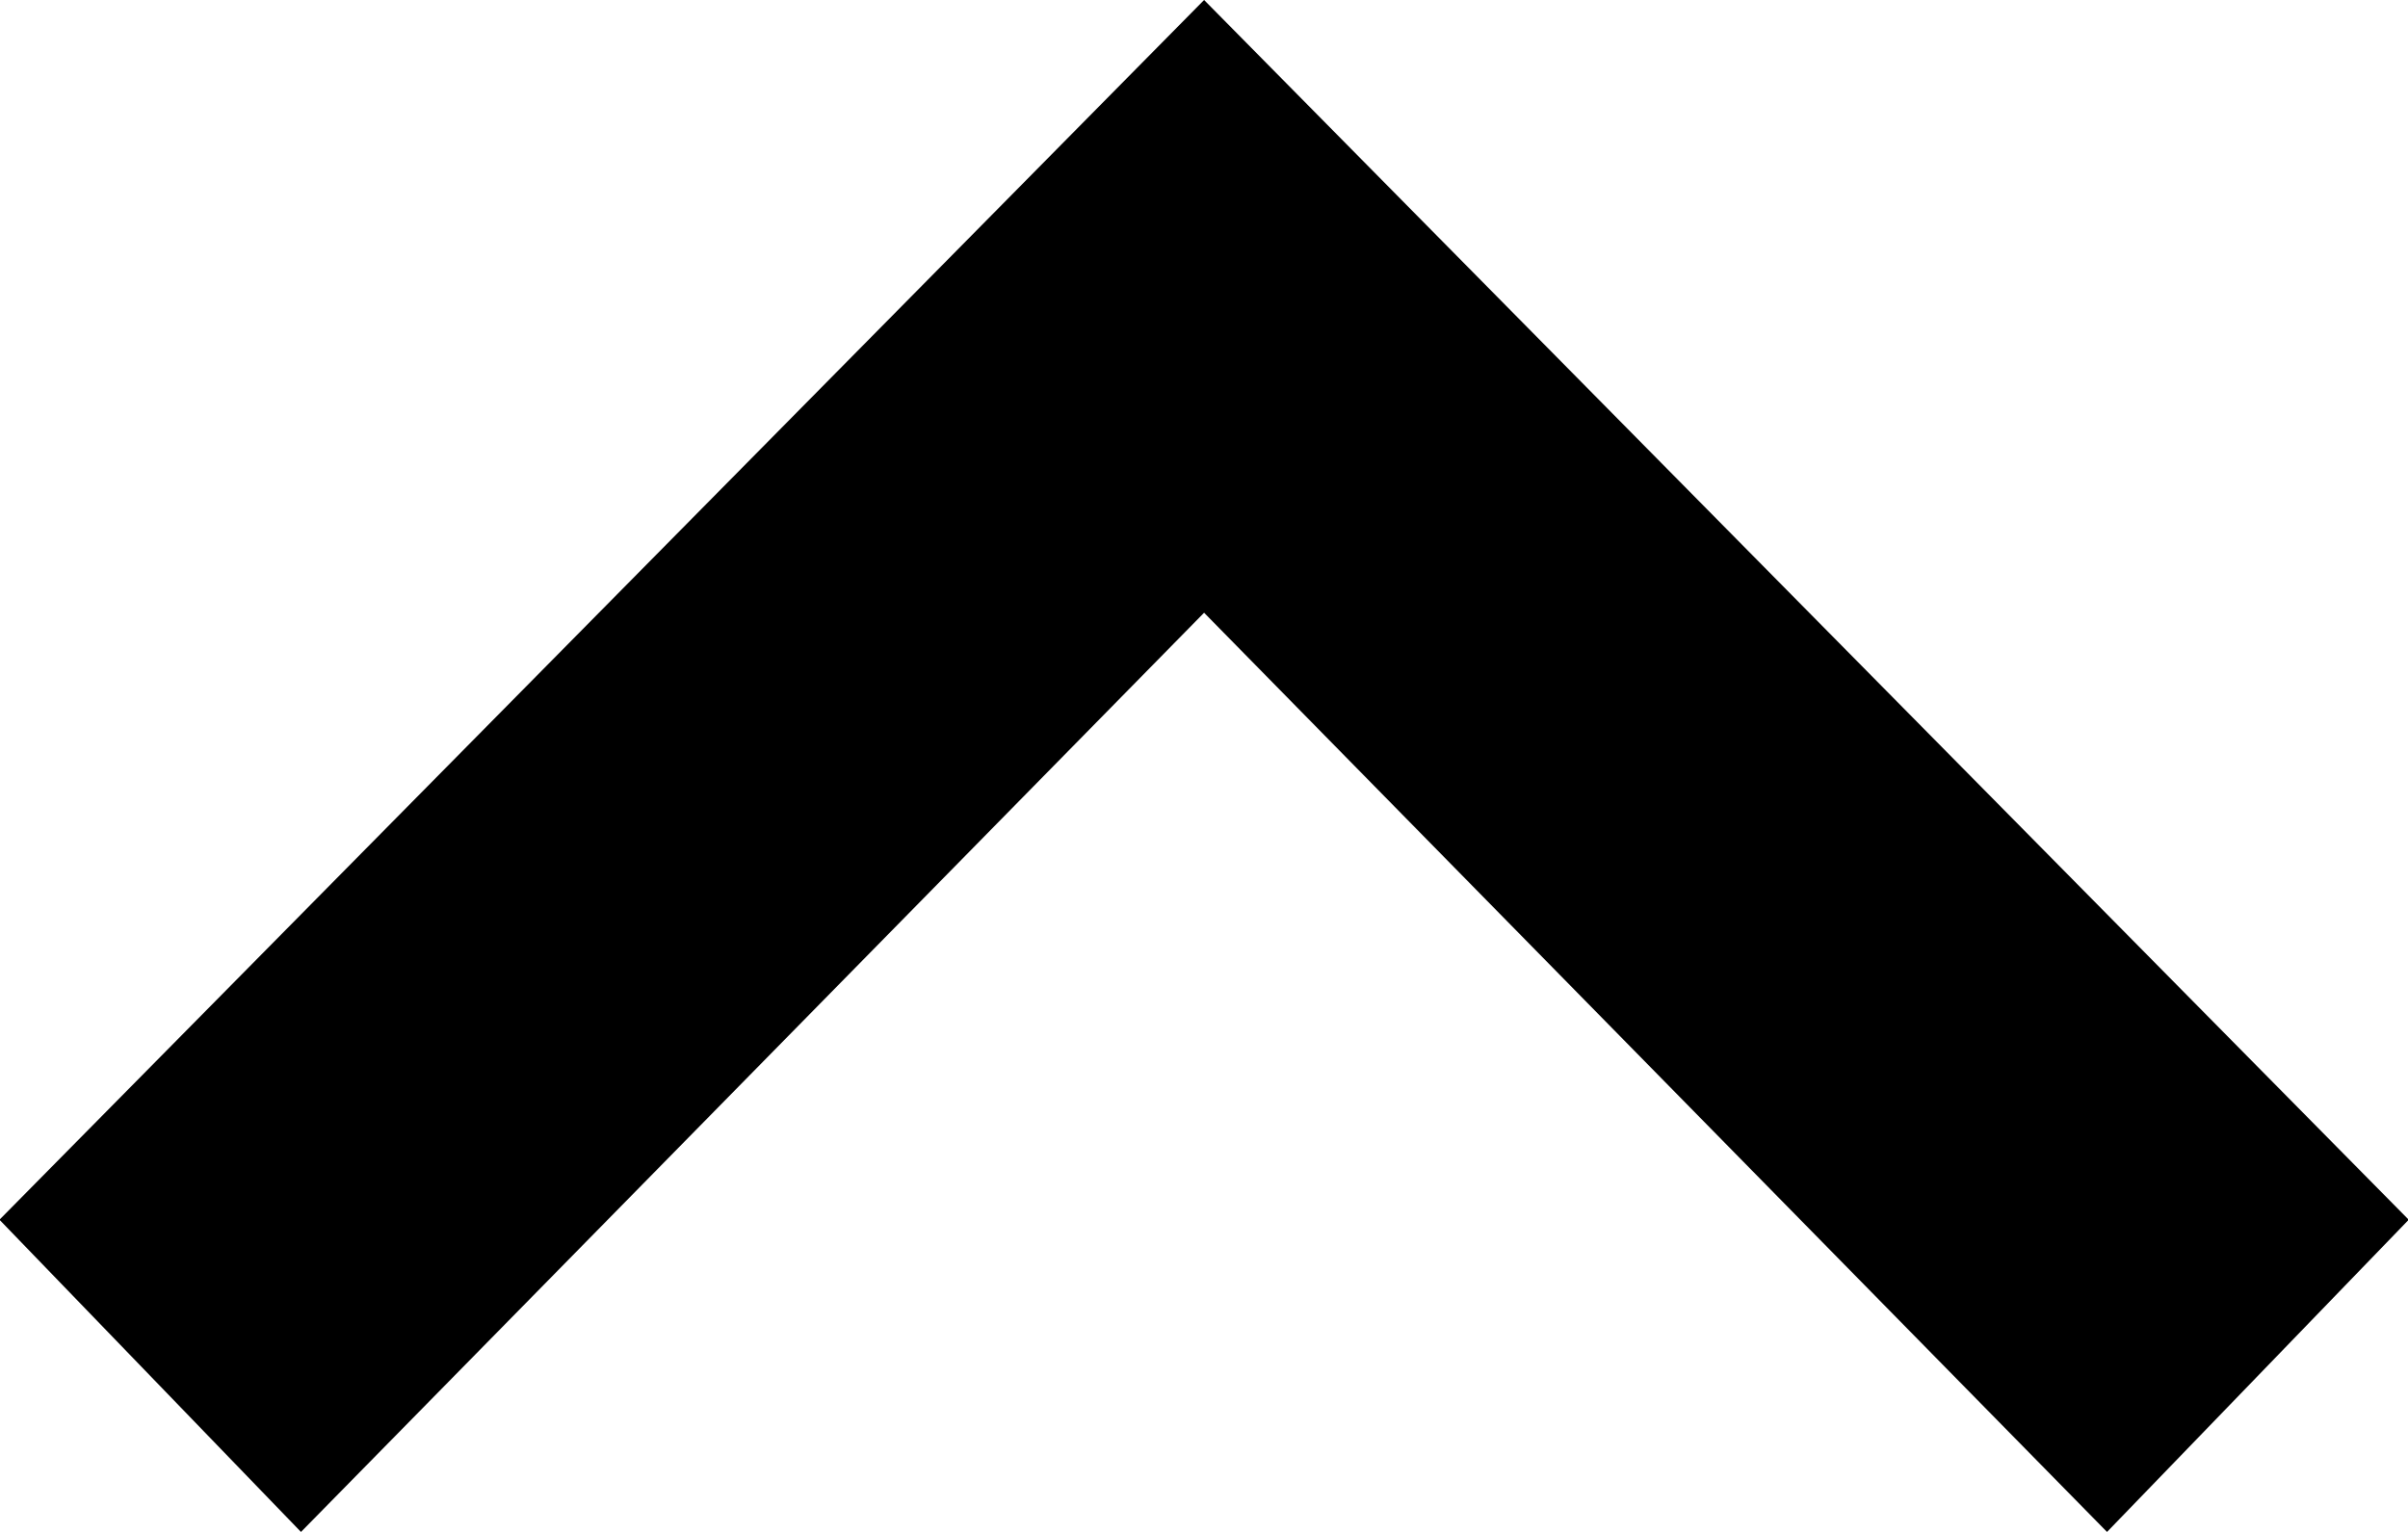<svg xmlns="http://www.w3.org/2000/svg" width="13.393" height="8.523" viewBox="0 0 13.393 8.523"><g transform="translate(-0.003 17.25) rotate(-90)"><g transform="translate(8.727 0.003)"><path d="M8.727,1.677,10.464,0l6.786,6.7-6.786,6.7L8.727,11.722,13.841,6.7Z" transform="translate(-8.727 -0.003)"/></g></g></svg>
